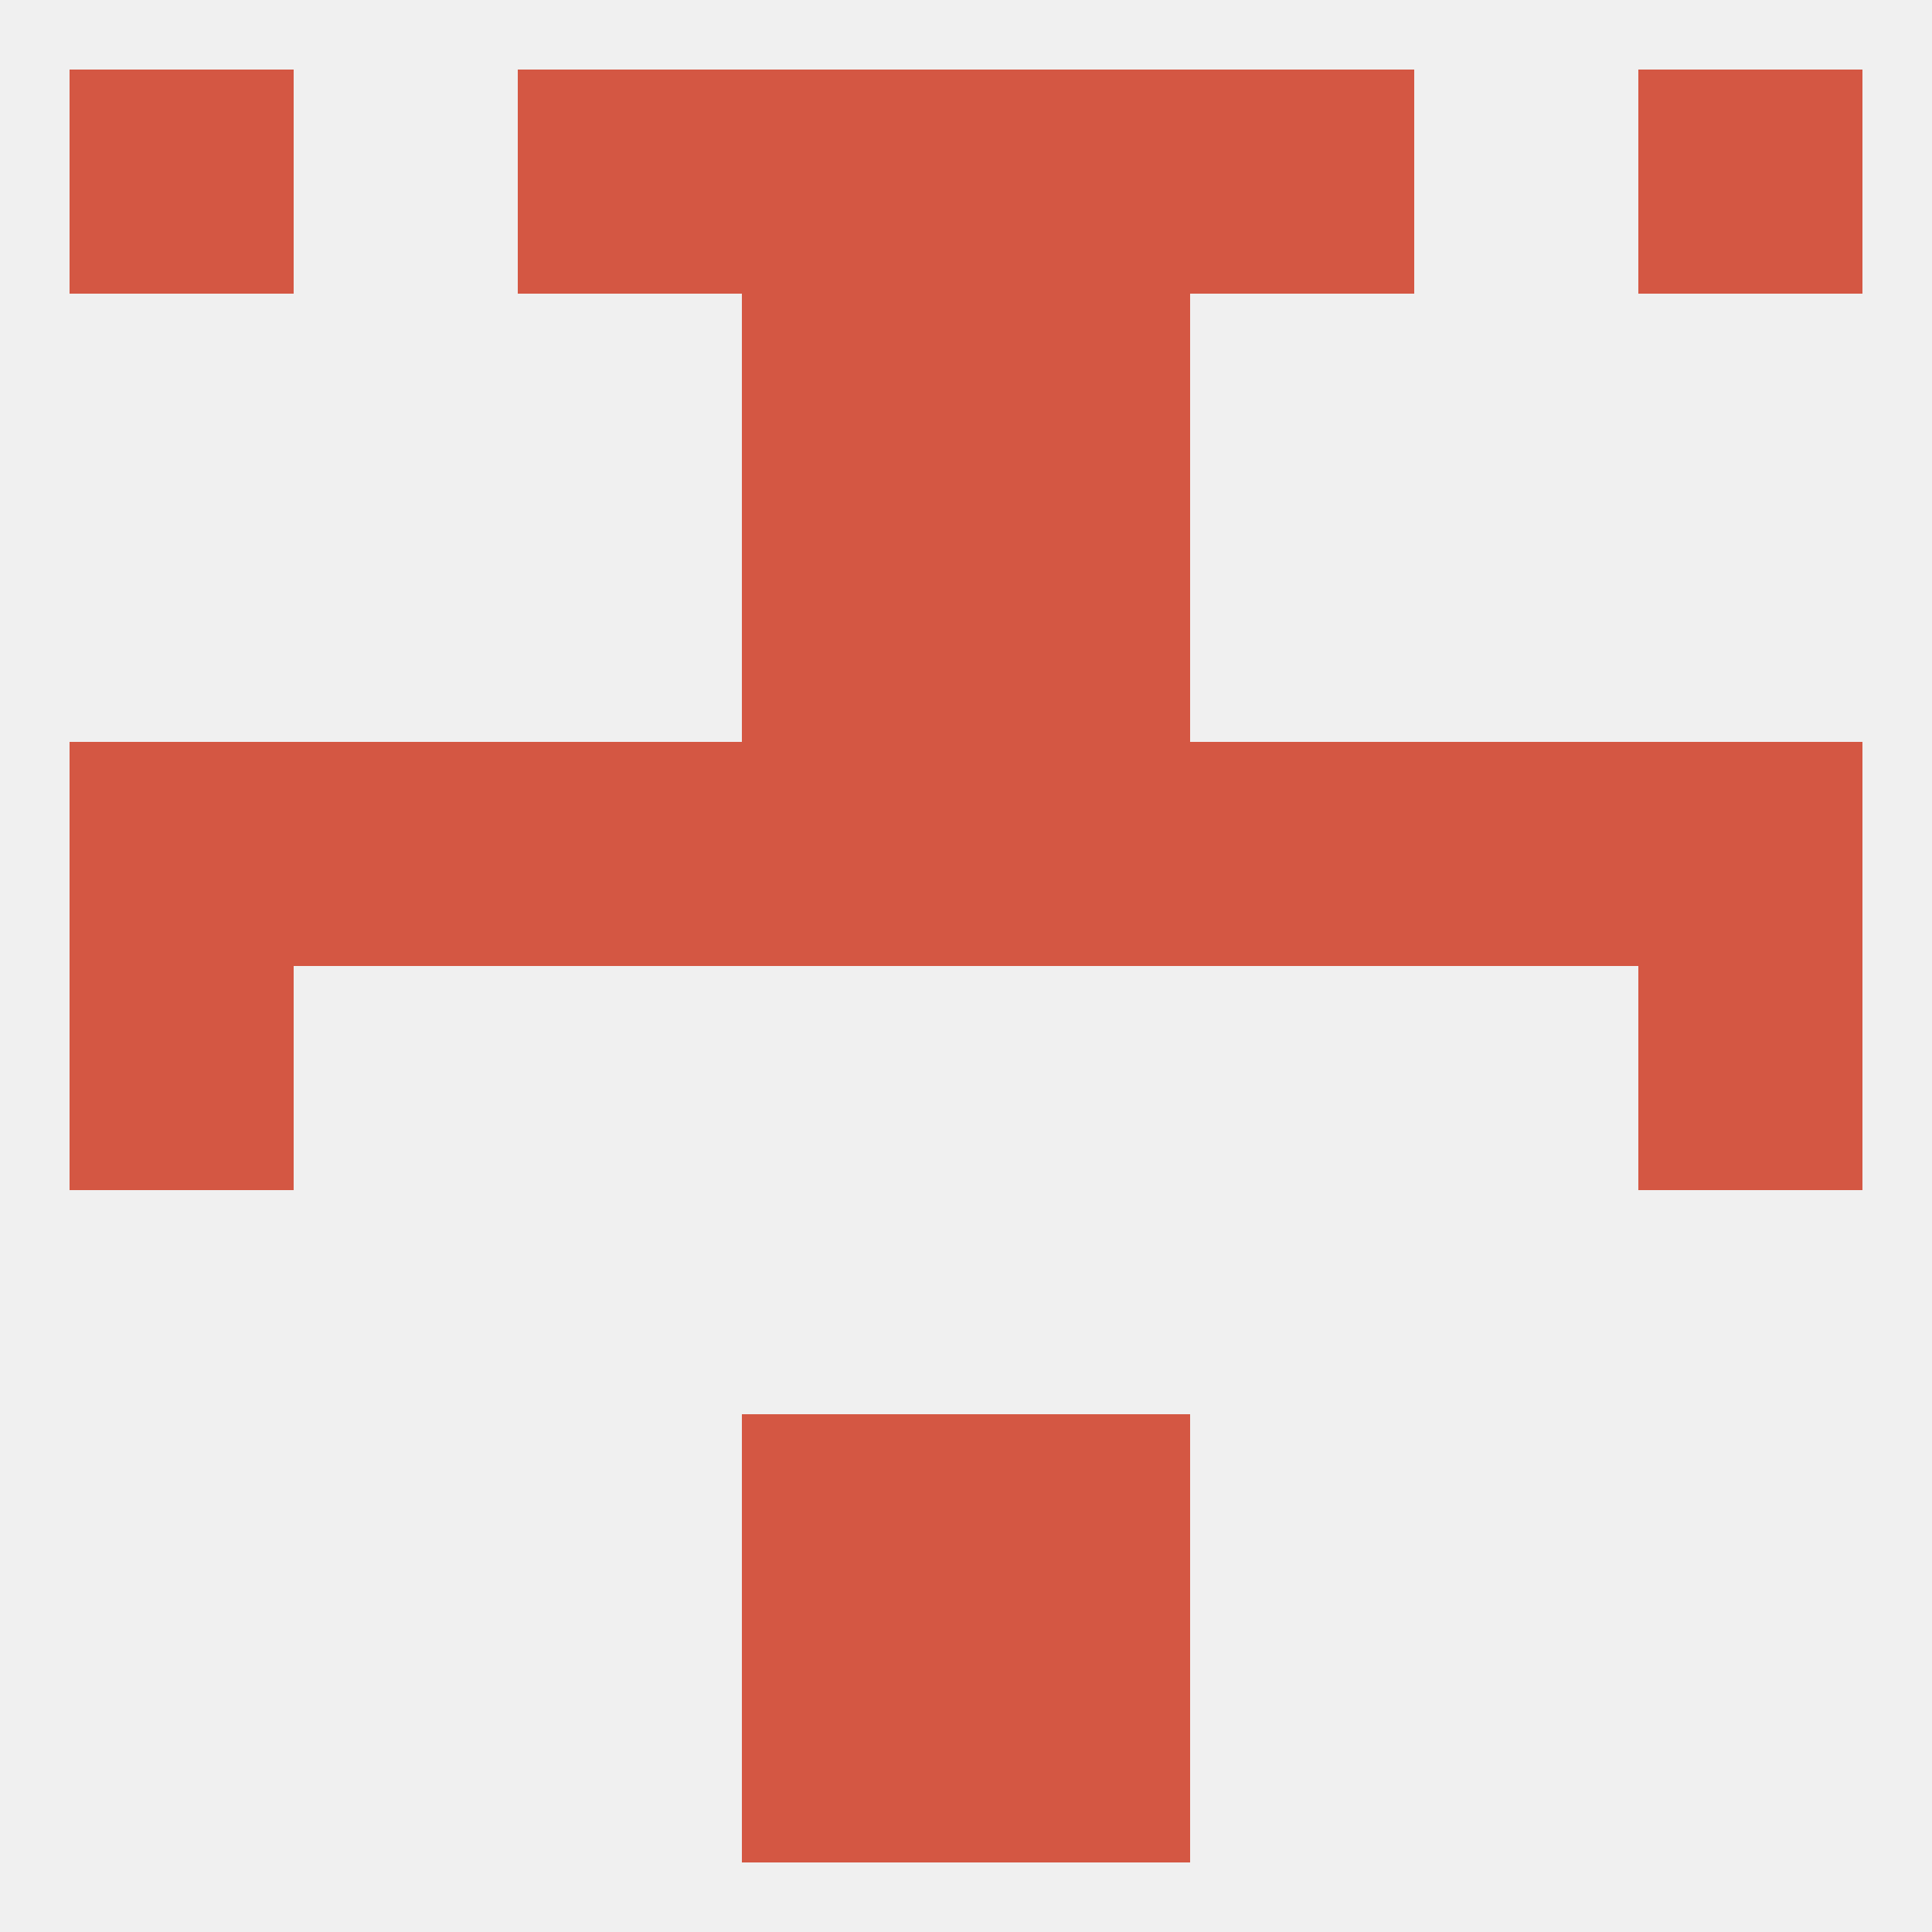 
<!--   <?xml version="1.0"?> -->
<svg version="1.1" baseprofile="full" xmlns="http://www.w3.org/2000/svg" xmlns:xlink="http://www.w3.org/1999/xlink" xmlns:ev="http://www.w3.org/2001/xml-events" width="250" height="250" viewBox="0 0 250 250" >
	<rect width="100%" height="100%" fill="rgba(240,240,240,255)"/>

	<rect x="9" y="125" width="29" height="29" fill="rgba(212,87,67,255)"/>
	<rect x="212" y="125" width="29" height="29" fill="rgba(212,87,67,255)"/>
	<rect x="67" y="96" width="29" height="29" fill="rgba(212,87,67,255)"/>
	<rect x="154" y="96" width="29" height="29" fill="rgba(212,87,67,255)"/>
	<rect x="9" y="96" width="29" height="29" fill="rgba(212,87,67,255)"/>
	<rect x="96" y="96" width="29" height="29" fill="rgba(212,87,67,255)"/>
	<rect x="38" y="96" width="29" height="29" fill="rgba(212,87,67,255)"/>
	<rect x="183" y="96" width="29" height="29" fill="rgba(212,87,67,255)"/>
	<rect x="212" y="96" width="29" height="29" fill="rgba(212,87,67,255)"/>
	<rect x="125" y="96" width="29" height="29" fill="rgba(212,87,67,255)"/>
	<rect x="96" y="67" width="29" height="29" fill="rgba(212,87,67,255)"/>
	<rect x="125" y="67" width="29" height="29" fill="rgba(212,87,67,255)"/>
	<rect x="125" y="38" width="29" height="29" fill="rgba(212,87,67,255)"/>
	<rect x="96" y="38" width="29" height="29" fill="rgba(212,87,67,255)"/>
	<rect x="154" y="9" width="29" height="29" fill="rgba(212,87,67,255)"/>
	<rect x="96" y="9" width="29" height="29" fill="rgba(212,87,67,255)"/>
	<rect x="125" y="9" width="29" height="29" fill="rgba(212,87,67,255)"/>
	<rect x="9" y="9" width="29" height="29" fill="rgba(212,87,67,255)"/>
	<rect x="212" y="9" width="29" height="29" fill="rgba(212,87,67,255)"/>
	<rect x="67" y="9" width="29" height="29" fill="rgba(212,87,67,255)"/>
	<rect x="96" y="212" width="29" height="29" fill="rgba(212,87,67,255)"/>
	<rect x="125" y="212" width="29" height="29" fill="rgba(212,87,67,255)"/>
	<rect x="96" y="183" width="29" height="29" fill="rgba(212,87,67,255)"/>
	<rect x="125" y="183" width="29" height="29" fill="rgba(212,87,67,255)"/>
</svg>
